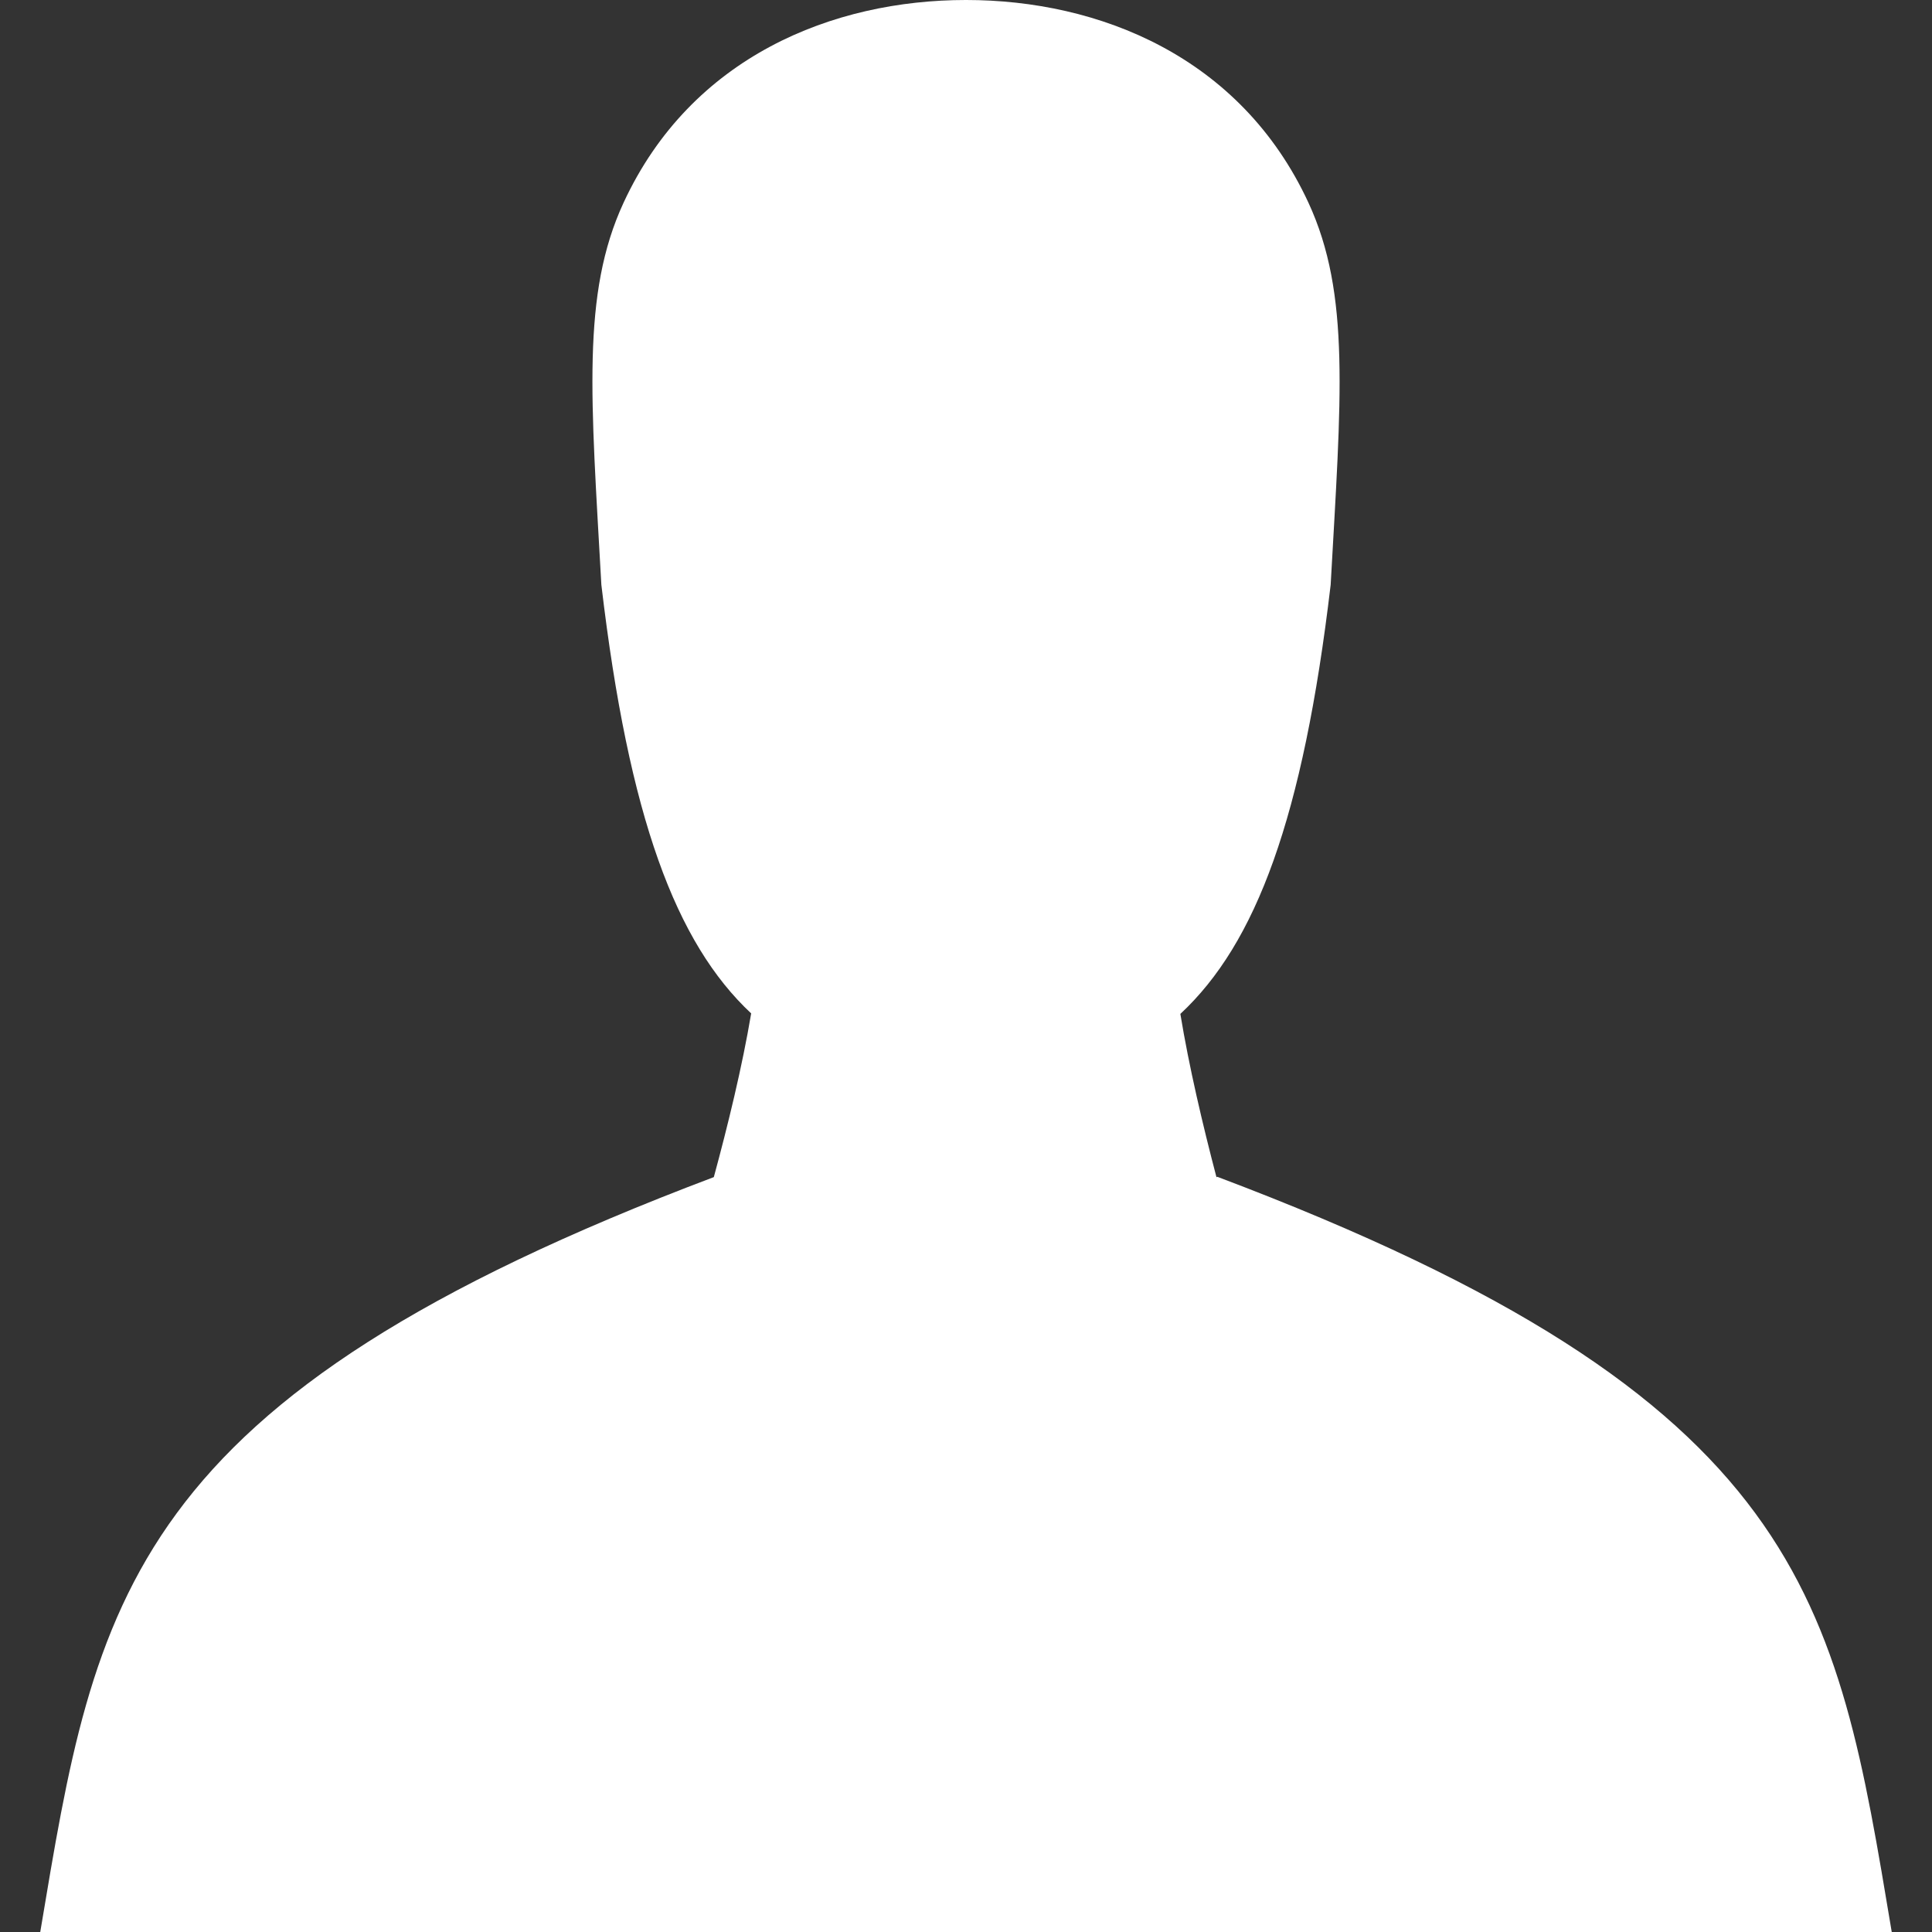 <?xml version="1.0" encoding="utf-8"?>
<!-- Generator: Adobe Illustrator 16.0.0, SVG Export Plug-In . SVG Version: 6.00 Build 0)  -->
<!DOCTYPE svg PUBLIC "-//W3C//DTD SVG 1.1//EN" "http://www.w3.org/Graphics/SVG/1.1/DTD/svg11.dtd">
<svg version="1.1"
	 id="silhouette_1_" xmlns:dc="http://purl.org/dc/elements/1.1/" xmlns:cc="http://creativecommons.org/ns#" xmlns:rdf="http://www.w3.org/1999/02/22-rdf-syntax-ns#" xmlns:svg="http://www.w3.org/2000/svg" xmlns:sodipodi="http://sodipodi.sourceforge.net/DTD/sodipodi-0.dtd" xmlns:inkscape="http://www.inkscape.org/namespaces/inkscape" inkscape:version="0.48.4 r9939" sodipodi:docname="Nouveau document 4"
	 xmlns="http://www.w3.org/2000/svg" xmlns:xlink="http://www.w3.org/1999/xlink" x="0px" y="0px" width="250px" height="250px"
	 viewBox="-73.142 -70.886 250 250" enable-background="new -73.142 -70.886 250 250" xml:space="preserve">
<rect x="-73.142" y="-70.886" width="250" height="250" fill="#333333" stroke="none"/>
<path id="silhouette" fill="#FFFFFF" d="M84.37,81.387c0,0-0.072,0.045-0.1,0.061c-1.777-6.759-3.564-14.354-4.674-21.135
	c9.785-9.109,15.883-25.329,19.449-55.525c1.344-24.148,2.598-37.611-2.877-49.448c-8.77-18.944-27.146-26.226-44.31-26.226
	c-17.163,0-35.541,7.282-44.31,26.229C2.075-32.824,3.33-19.361,4.674,4.787c3.557,30.129,9.634,46.342,19.385,55.462
	c-1.155,6.874-3.015,14.498-4.833,21.183c-76.351,28.822-79.95,54.62-87.16,97.682h239.583
	C164.438,136.03,160.839,110.225,84.37,81.387z"/>
</svg>
